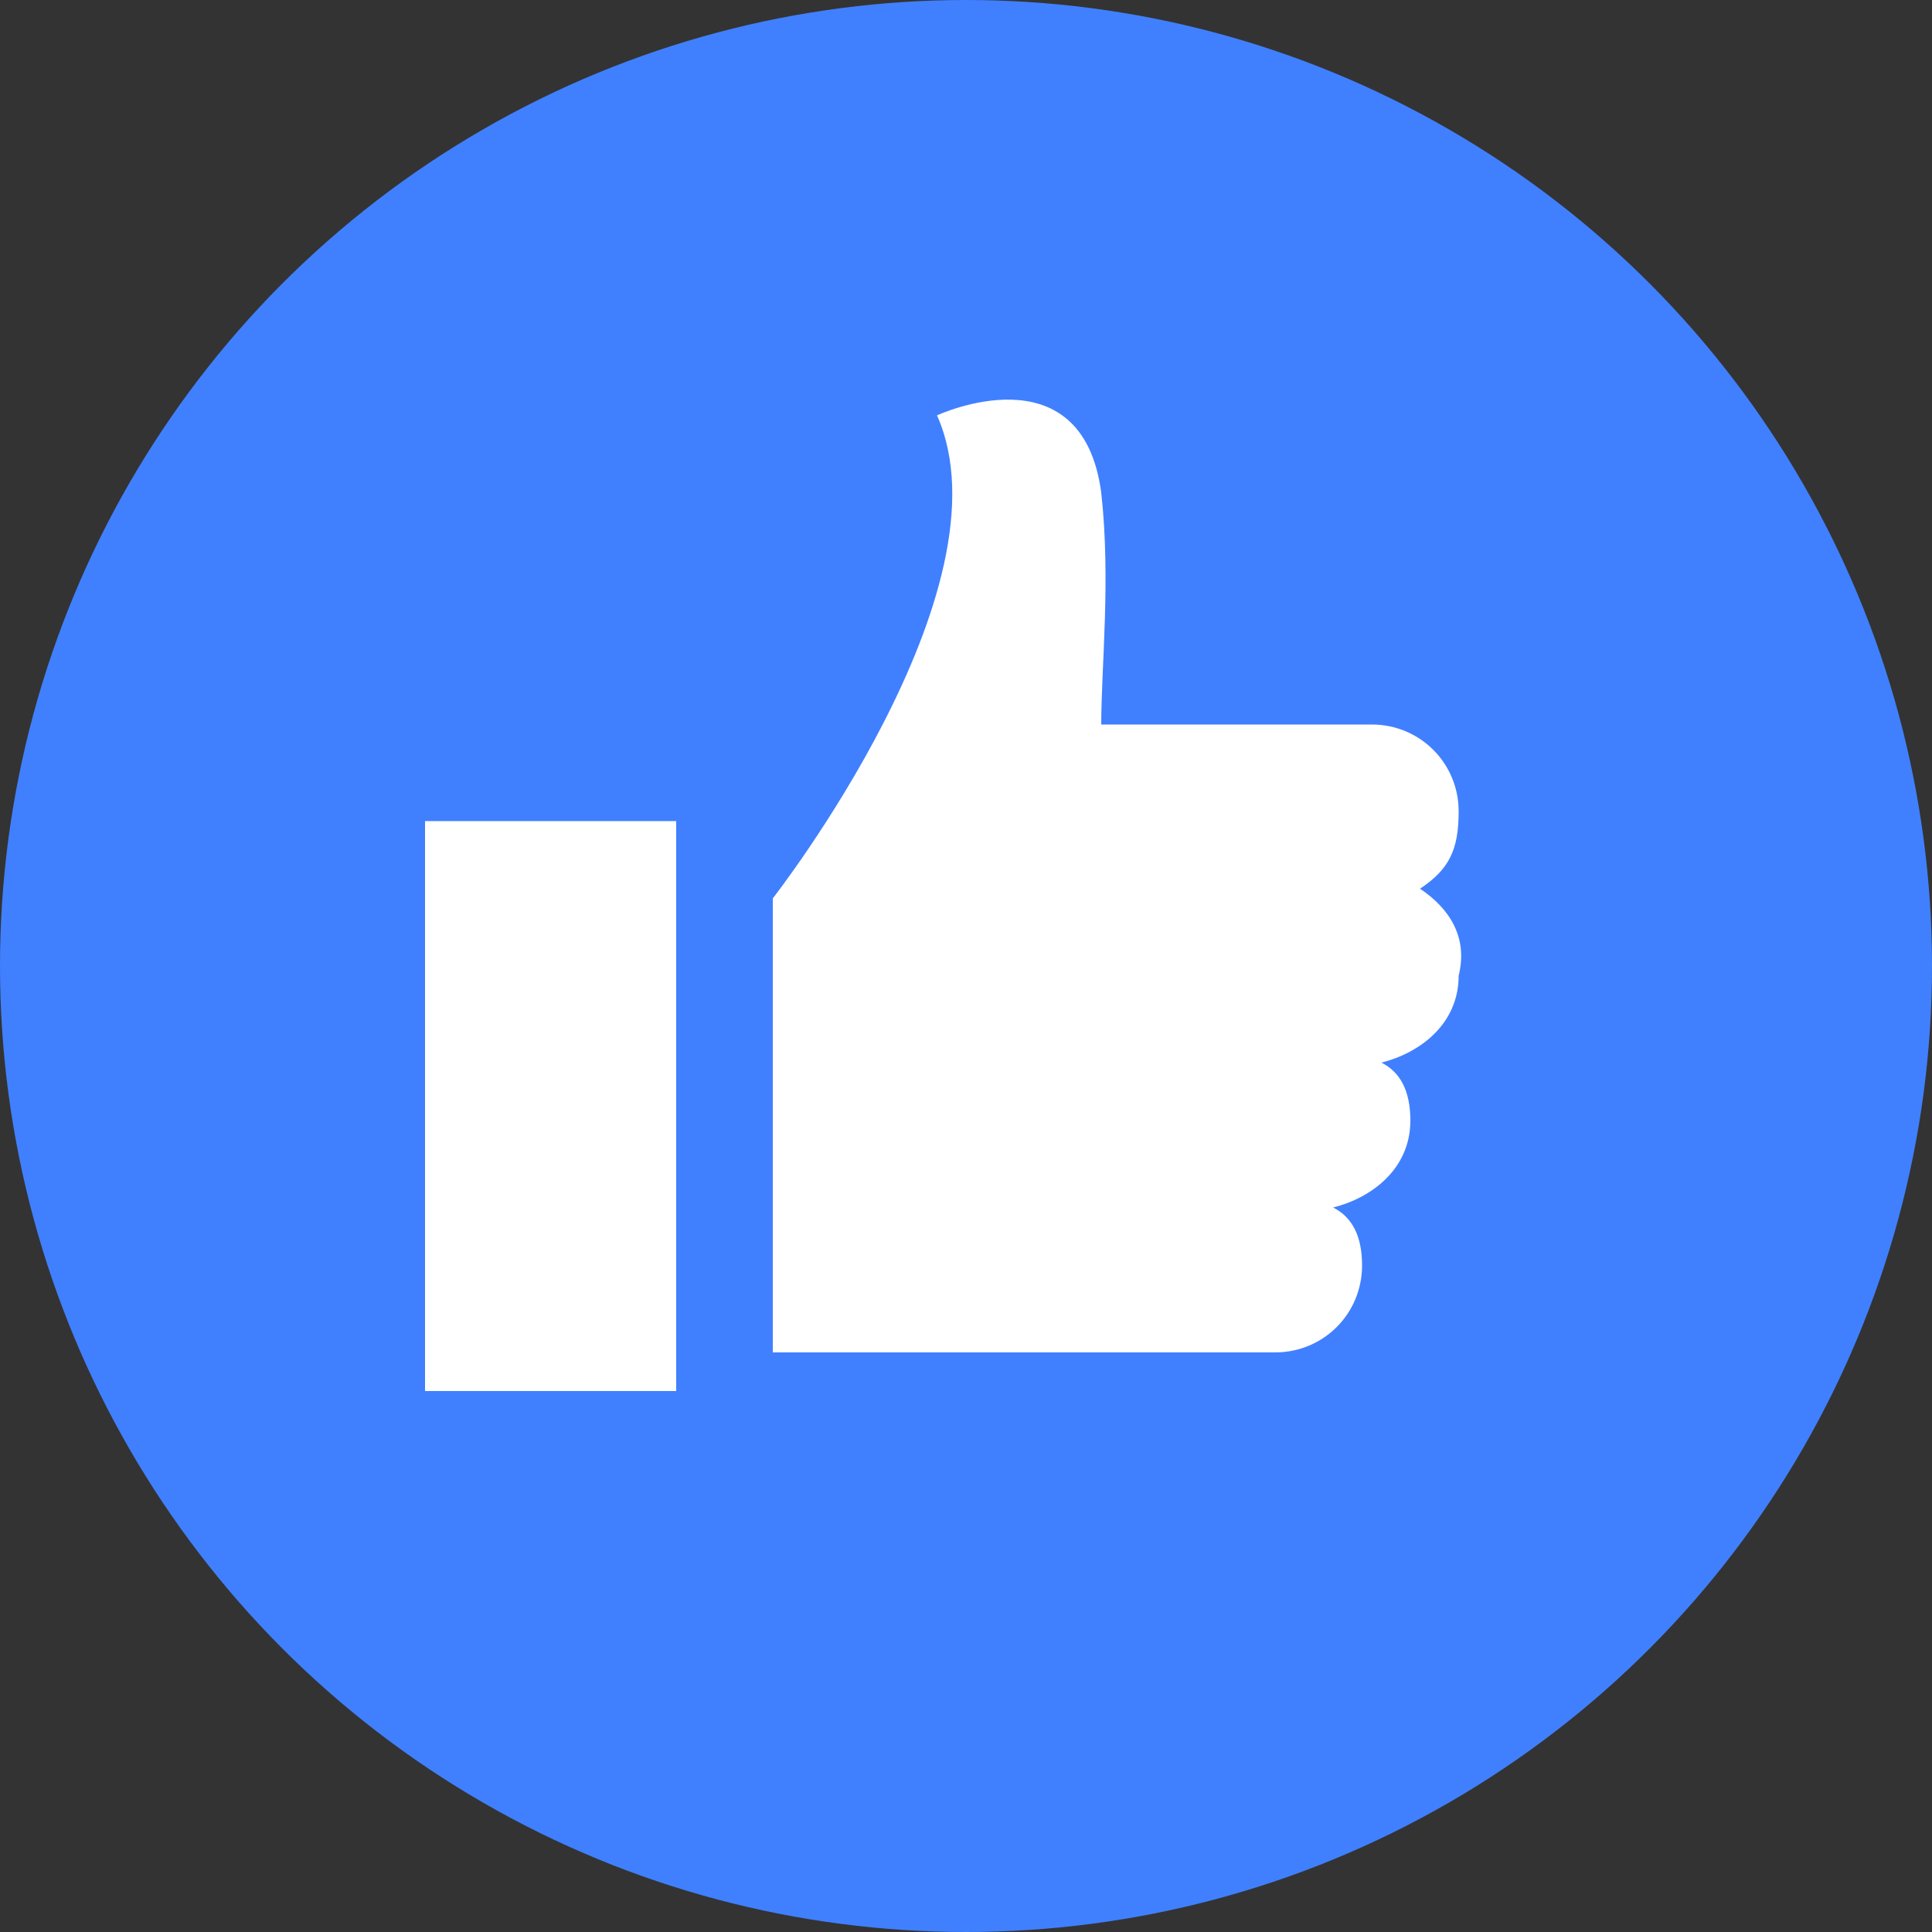 <?xml version="1.0" encoding="utf-8"?>
<!-- Generator: Adobe Illustrator 22.0.1, SVG Export Plug-In . SVG Version: 6.00 Build 0)  -->
<svg version="1.1" id="Isolation_Mode" xmlns="http://www.w3.org/2000/svg" xmlns:xlink="http://www.w3.org/1999/xlink" x="0px"
	 y="0px" width="20px" height="20px" viewBox="0 0 20 20" style="enable-background:new 0 0 20 20;" xml:space="preserve">
<rect x="0" y="0" width="20" height="20" fill="#333333" stroke="none"/>
<style type="text/css">
	.st0{fill:#4080FF;}
	.st1{fill:#FFFFFF;}
</style>
<g id="XMLID_829_">
	<circle id="XMLID_861_" class="st0" cx="10" cy="10" r="10"/>
	<g id="XMLID_850_">
		<rect id="XMLID_860_" x="4.4" y="8.5" class="st1" width="2.6" height="5.9"/>
		<path id="XMLID_859_" class="st1" d="M14.7,9.2c0.3-0.2,0.4-0.4,0.4-0.8c0-0.5-0.4-0.9-0.9-0.9h-2.8c0-0.6,0.1-1.5,0-2.4
			c-0.2-1.5-1.7-0.8-1.7-0.8c0.8,1.8-1.7,5-1.7,5V14h5.2c0.5,0,0.9-0.4,0.9-0.9c0-0.3-0.1-0.5-0.3-0.6c0.4-0.1,0.8-0.4,0.8-0.9
			c0-0.3-0.1-0.5-0.3-0.6c0.4-0.1,0.8-0.4,0.8-0.9C15.2,9.7,15,9.4,14.7,9.2z"/>
	</g>
</g>
</svg>
